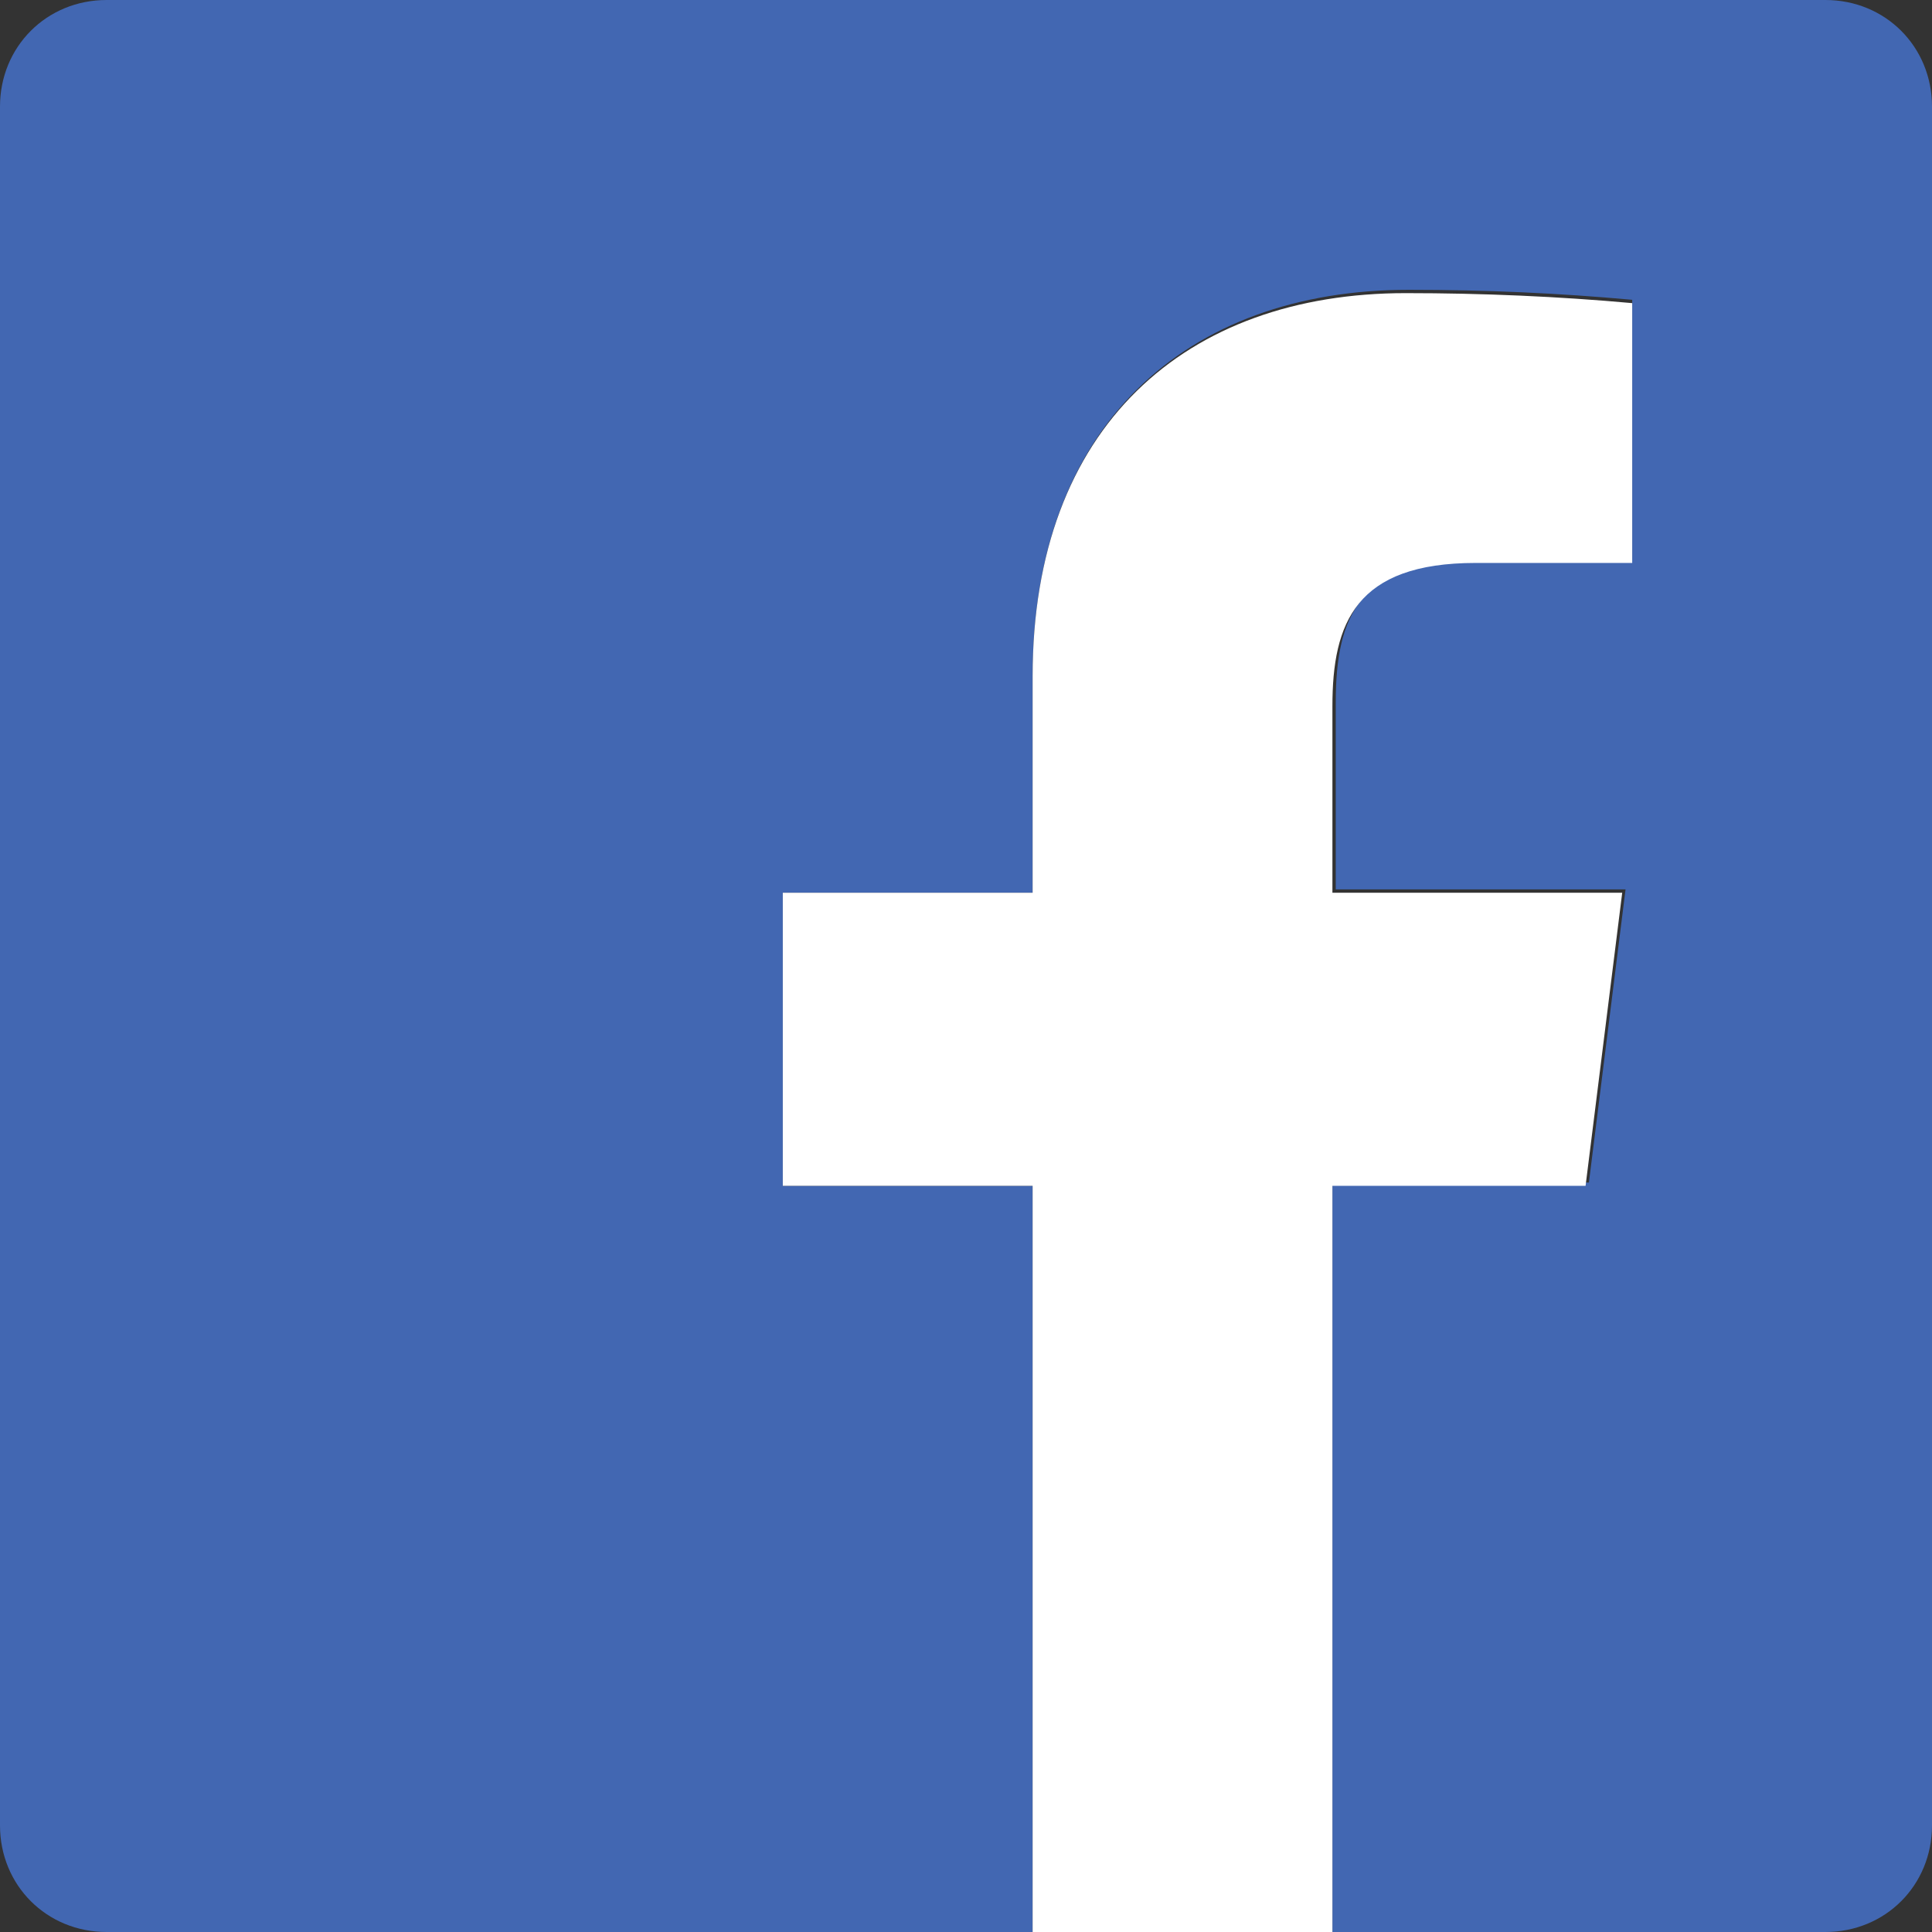 <?xml version="1.0" encoding="utf-8"?>
<!-- Generator: Adobe Illustrator 22.0.1, SVG Export Plug-In . SVG Version: 6.00 Build 0)  -->
<svg version="1.1" id="Layer_1" xmlns="http://www.w3.org/2000/svg" xmlns:xlink="http://www.w3.org/1999/xlink" x="0px" y="0px"
	 viewBox="0 0 58 58" style="enable-background:new 0 0 58 58;" xml:space="preserve">
<rect x="0" y="0" width="58" height="58" fill="#333333" stroke="none"/>
<style type="text/css">
	.st0{fill:#4267B2;}
	.st1{fill:#FFFFFF;}
</style>
<title>f-ogo_RGB_HEX-58</title>
<path class="st0" d="M54.8,0H3.2C1.4,0,0,1.4,0,3.2v51.6C0,56.6,1.4,58,3.2,58c0,0,0,0,0,0H31V35.6h-7.5v-8.8H31v-6.5
	c0-7.5,4.6-11.6,11.3-11.6c2.3,0,4.5,0.1,6.7,0.3v7.8h-4.6c-3.6,0-4.3,1.7-4.3,4.3v5.6h8.7l-1.1,8.8H40V58h14.8
	c1.8,0,3.2-1.4,3.2-3.2l0,0V3.2C58,1.4,56.6,0,54.8,0C54.8,0,54.8,0,54.8,0z"/>
<path id="f" class="st1" d="M40,58V35.6h7.6l1.1-8.8H40v-5.6c0-2.5,0.7-4.3,4.3-4.3H49V9.1c-2.2-0.2-4.5-0.3-6.8-0.3
	C35.6,8.8,31,12.8,31,20.3v6.5h-7.5v8.8H31V58H40z"/>
</svg>
